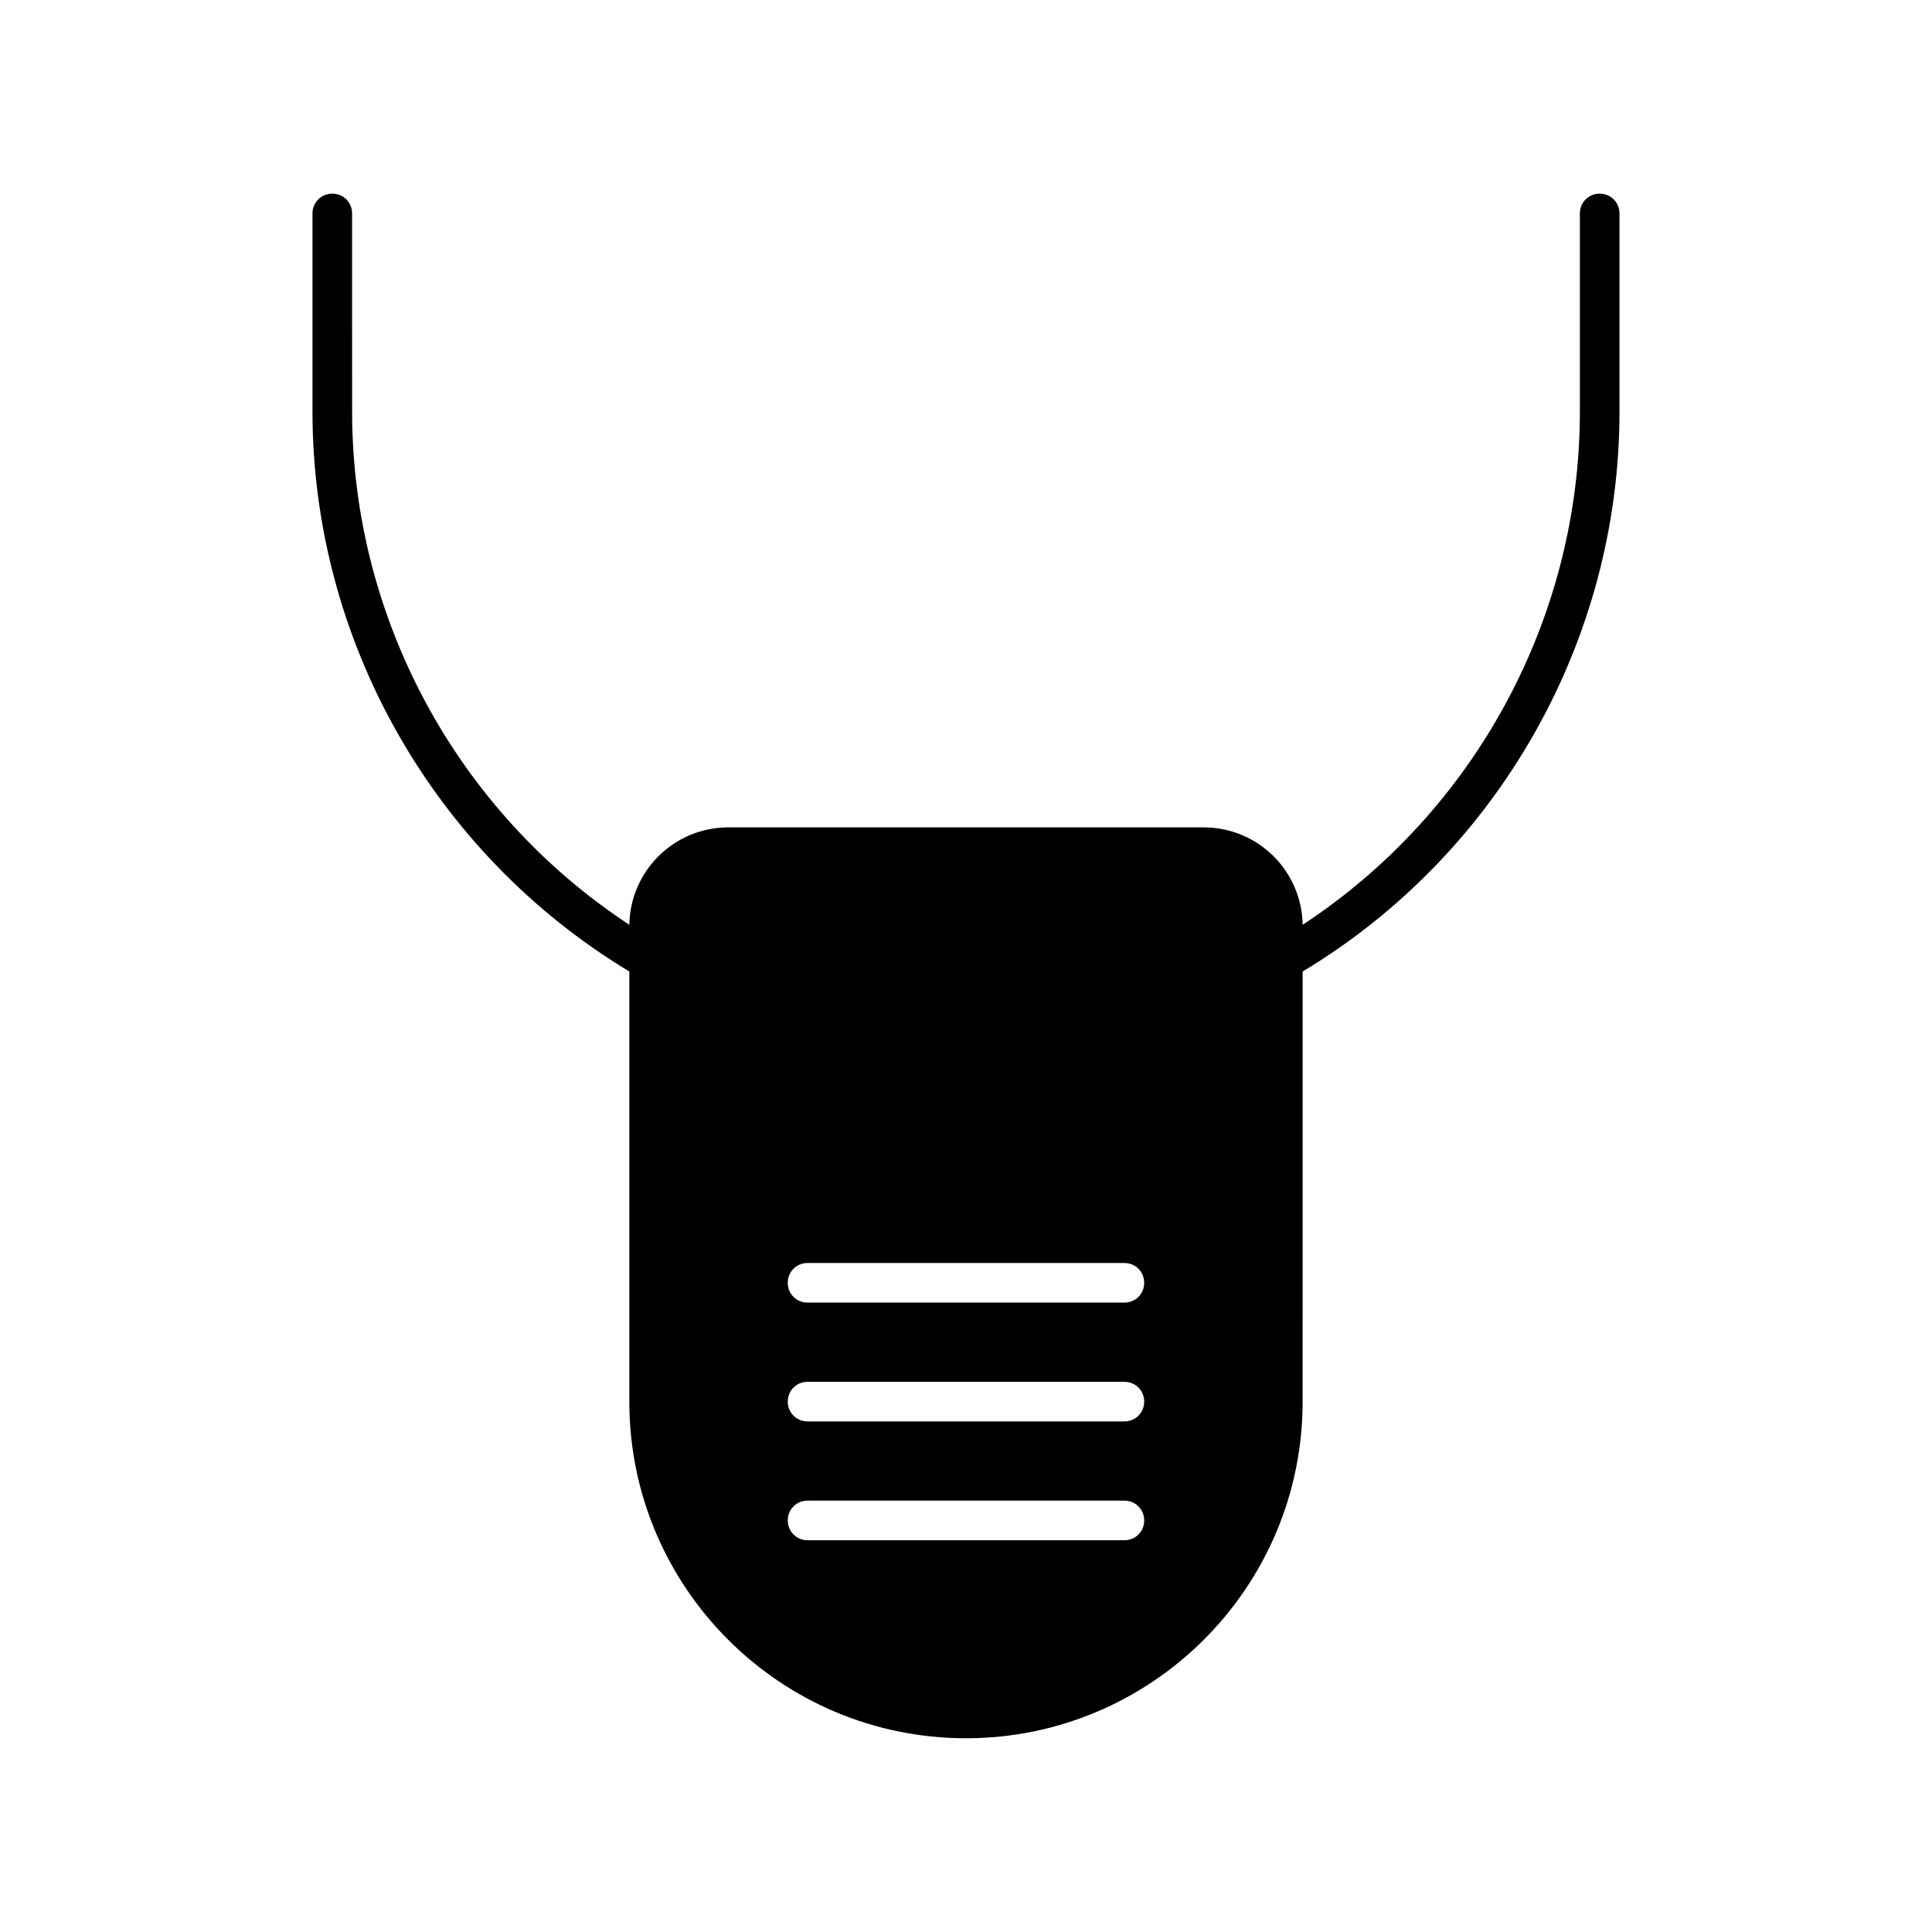 <?xml version="1.0" encoding="UTF-8"?>
<!-- Uploaded to: SVG Repo, www.svgrepo.com, Generator: SVG Repo Mixer Tools -->
<svg fill="#000000" width="800px" height="800px" version="1.1" viewBox="144 144 512 512" xmlns="http://www.w3.org/2000/svg">
 <path d="m232.06 195.32c-2.938 0-5.25 2.312-5.25 5.25v52.48c0 60.668 32.117 117.14 83.969 148.41v113.98c0 49.227 39.988 89.215 89.215 89.215 49.227 0 89.215-39.988 89.215-89.215l0.004-113.98c51.852-31.172 83.969-87.746 83.969-148.41v-52.48c0-2.938-2.309-5.246-5.246-5.246-2.941-0.004-5.25 2.309-5.25 5.246v52.48c0 54.895-27.918 106.11-73.473 136.03-0.211-14.273-11.859-25.82-26.238-25.82h-125.95c-14.379 0-26.031 11.547-26.238 25.82-45.555-29.914-73.473-81.133-73.473-136.03l-0.004-52.48c0-2.938-2.309-5.25-5.246-5.25zm125.95 283.39h83.969c2.938 0 5.246 2.309 5.246 5.246s-2.309 5.246-5.246 5.246h-83.969c-2.938 0-5.246-2.309-5.246-5.246-0.004-2.938 2.305-5.246 5.246-5.246zm0 31.488h83.969c2.938 0 5.246 2.309 5.246 5.246s-2.309 5.246-5.246 5.246h-83.969c-2.938 0-5.246-2.309-5.246-5.246-0.004-2.938 2.305-5.246 5.246-5.246zm0 31.488h83.969c2.938 0 5.246 2.309 5.246 5.246s-2.309 5.246-5.246 5.246h-83.969c-2.938 0-5.246-2.309-5.246-5.246-0.004-2.938 2.305-5.246 5.246-5.246z"/>
</svg>